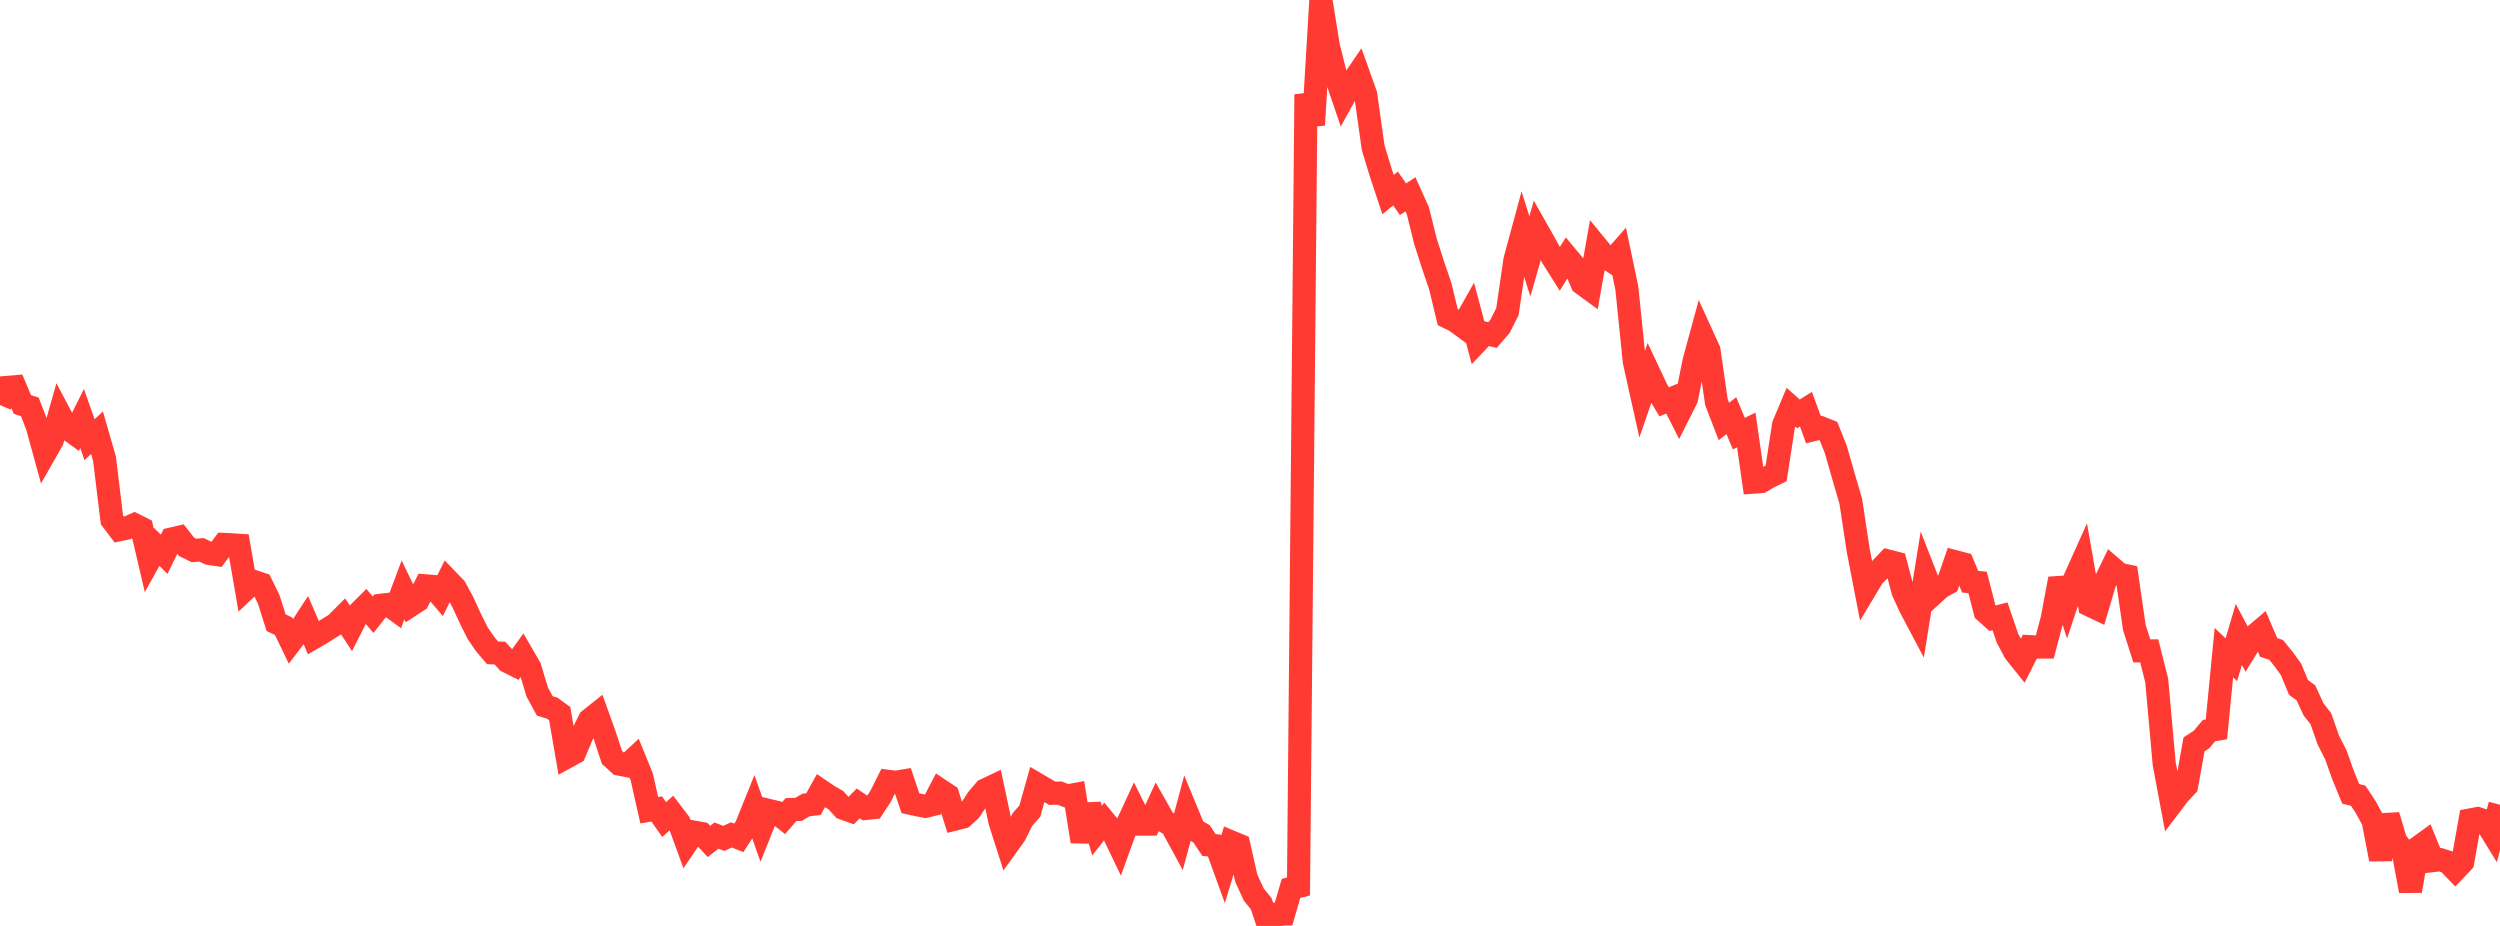 <?xml version="1.0" standalone="no"?>
<!DOCTYPE svg PUBLIC "-//W3C//DTD SVG 1.1//EN" "http://www.w3.org/Graphics/SVG/1.1/DTD/svg11.dtd">

<svg width="135" height="50" viewBox="0 0 135 50" preserveAspectRatio="none" 
  xmlns="http://www.w3.org/2000/svg"
  xmlns:xlink="http://www.w3.org/1999/xlink">


<polyline points="0.0, 21.874 0.403, 20.919 0.806, 20.885 1.209, 21.842 1.612, 21.973 2.015, 23.022 2.418, 24.488 2.821, 23.779 3.224, 22.36 3.627, 23.119 4.03, 23.411 4.433, 22.603 4.836, 23.743 5.239, 23.369 5.642, 24.769 6.045, 28.072 6.448, 28.602 6.851, 28.516 7.254, 28.333 7.657, 28.535 8.06, 30.257 8.463, 29.532 8.866, 29.932 9.269, 29.106 9.672, 29.012 10.075, 29.528 10.478, 29.725 10.881, 29.692 11.284, 29.882 11.687, 29.942 12.09, 29.4 12.493, 29.419 12.896, 29.445 13.299, 31.777 13.701, 31.399 14.104, 31.533 14.507, 32.356 14.91, 33.626 15.313, 33.815 15.716, 34.651 16.119, 34.121 16.522, 33.503 16.925, 34.439 17.328, 34.205 17.731, 33.949 18.134, 33.701 18.537, 33.298 18.94, 33.915 19.343, 33.12 19.746, 32.721 20.149, 33.194 20.552, 32.685 20.955, 32.639 21.358, 32.932 21.761, 31.855 22.164, 32.692 22.567, 32.429 22.97, 31.635 23.373, 31.668 23.776, 32.143 24.179, 31.335 24.582, 31.753 24.985, 32.499 25.388, 33.375 25.791, 34.184 26.194, 34.775 26.597, 35.251 27.0, 35.268 27.403, 35.716 27.806, 35.918 28.209, 35.355 28.612, 36.052 29.015, 37.379 29.418, 38.12 29.821, 38.242 30.224, 38.535 30.627, 40.866 31.03, 40.645 31.433, 39.684 31.836, 38.87 32.239, 38.549 32.642, 39.669 33.045, 40.897 33.448, 41.263 33.851, 41.341 34.254, 40.967 34.657, 41.96 35.06, 43.751 35.463, 43.683 35.866, 44.258 36.269, 43.889 36.672, 44.419 37.075, 45.527 37.478, 44.936 37.881, 45.007 38.284, 45.437 38.687, 45.123 39.09, 45.274 39.493, 45.084 39.896, 45.244 40.299, 44.622 40.701, 43.624 41.104, 44.766 41.507, 43.764 41.91, 43.86 42.313, 44.18 42.716, 43.715 43.119, 43.707 43.522, 43.469 43.925, 43.425 44.328, 42.701 44.731, 42.975 45.134, 43.206 45.537, 43.646 45.94, 43.791 46.343, 43.386 46.746, 43.656 47.149, 43.613 47.552, 43.001 47.955, 42.193 48.358, 42.245 48.761, 42.178 49.164, 43.376 49.567, 43.463 49.97, 43.542 50.373, 43.444 50.776, 42.67 51.179, 42.937 51.582, 44.225 51.985, 44.123 52.388, 43.757 52.791, 43.136 53.194, 42.662 53.597, 42.471 54.0, 44.373 54.403, 45.633 54.806, 45.073 55.209, 44.258 55.612, 43.798 56.015, 42.361 56.418, 42.597 56.821, 42.838 57.224, 42.827 57.627, 42.985 58.03, 42.91 58.433, 45.44 58.836, 43.465 59.239, 44.853 59.642, 44.339 60.045, 44.832 60.448, 45.672 60.851, 44.561 61.254, 43.692 61.657, 44.501 62.06, 44.5 62.463, 43.623 62.866, 44.332 63.269, 44.574 63.672, 45.315 64.075, 43.815 64.478, 44.79 64.881, 45.024 65.284, 45.628 65.687, 45.675 66.09, 46.79 66.493, 45.471 66.896, 45.639 67.299, 47.423 67.701, 48.302 68.104, 48.799 68.507, 50.0 68.91, 49.364 69.313, 49.357 69.716, 47.974 70.119, 47.869 70.522, 5.098 70.925, 6.748 71.328, 0.0 71.731, 2.498 72.134, 4.112 72.537, 5.294 72.94, 4.565 73.343, 3.974 73.746, 5.103 74.149, 7.966 74.552, 9.293 74.955, 10.509 75.358, 10.178 75.761, 10.757 76.164, 10.494 76.567, 11.388 76.97, 13.015 77.373, 14.275 77.776, 15.46 78.179, 17.128 78.582, 17.326 78.985, 17.619 79.388, 16.906 79.791, 18.424 80.194, 17.999 80.597, 18.093 81.0, 17.625 81.403, 16.824 81.806, 14.049 82.209, 12.561 82.612, 13.842 83.015, 12.439 83.418, 13.152 83.821, 13.885 84.224, 14.524 84.627, 13.882 85.03, 14.366 85.433, 15.31 85.836, 15.604 86.239, 13.335 86.642, 13.826 87.045, 14.099 87.448, 13.642 87.851, 15.566 88.254, 19.523 88.657, 21.337 89.06, 20.175 89.463, 21.032 89.866, 21.698 90.269, 21.528 90.672, 22.322 91.075, 21.518 91.478, 19.515 91.881, 18.033 92.284, 18.917 92.687, 21.717 93.09, 22.76 93.493, 22.446 93.896, 23.417 94.299, 23.22 94.701, 26.032 95.104, 26.002 95.507, 25.762 95.91, 25.566 96.313, 22.951 96.716, 21.99 97.119, 22.349 97.522, 22.098 97.925, 23.2 98.328, 23.102 98.731, 23.262 99.134, 24.274 99.537, 25.68 99.94, 27.057 100.343, 29.71 100.746, 31.794 101.149, 31.122 101.552, 30.719 101.955, 30.298 102.358, 30.401 102.761, 31.929 103.164, 32.808 103.567, 33.568 103.97, 31.063 104.373, 32.091 104.776, 31.725 105.179, 31.5 105.582, 30.335 105.985, 30.441 106.388, 31.412 106.791, 31.452 107.194, 33.023 107.597, 33.385 108.0, 33.28 108.403, 34.461 108.806, 35.218 109.209, 35.72 109.612, 34.919 110.015, 34.942 110.418, 34.939 110.821, 33.41 111.224, 31.252 111.627, 32.482 112.03, 31.271 112.433, 30.373 112.836, 32.673 113.239, 32.865 113.642, 31.496 114.045, 30.66 114.448, 31.01 114.851, 31.096 115.254, 33.883 115.657, 35.146 116.06, 35.148 116.463, 36.749 116.866, 41.234 117.269, 43.391 117.672, 42.859 118.075, 42.436 118.478, 40.195 118.881, 39.932 119.284, 39.455 119.687, 39.384 120.09, 35.242 120.493, 35.624 120.896, 34.258 121.299, 35.019 121.701, 34.366 122.104, 34.022 122.507, 34.96 122.91, 35.094 123.313, 35.588 123.716, 36.147 124.119, 37.119 124.522, 37.417 124.925, 38.295 125.328, 38.815 125.731, 39.968 126.134, 40.757 126.537, 41.888 126.94, 42.867 127.343, 42.969 127.746, 43.579 128.149, 44.316 128.552, 46.404 128.955, 44.03 129.358, 45.402 129.761, 45.933 130.164, 48.111 130.567, 45.774 130.97, 45.482 131.373, 46.471 131.776, 46.423 132.179, 46.551 132.582, 46.968 132.985, 46.545 133.388, 44.278 133.791, 44.202 134.194, 44.333 134.597, 44.988 135.0, 43.454" fill="none" stroke="#ff3a33" stroke-width="1.25"/>

</svg>
